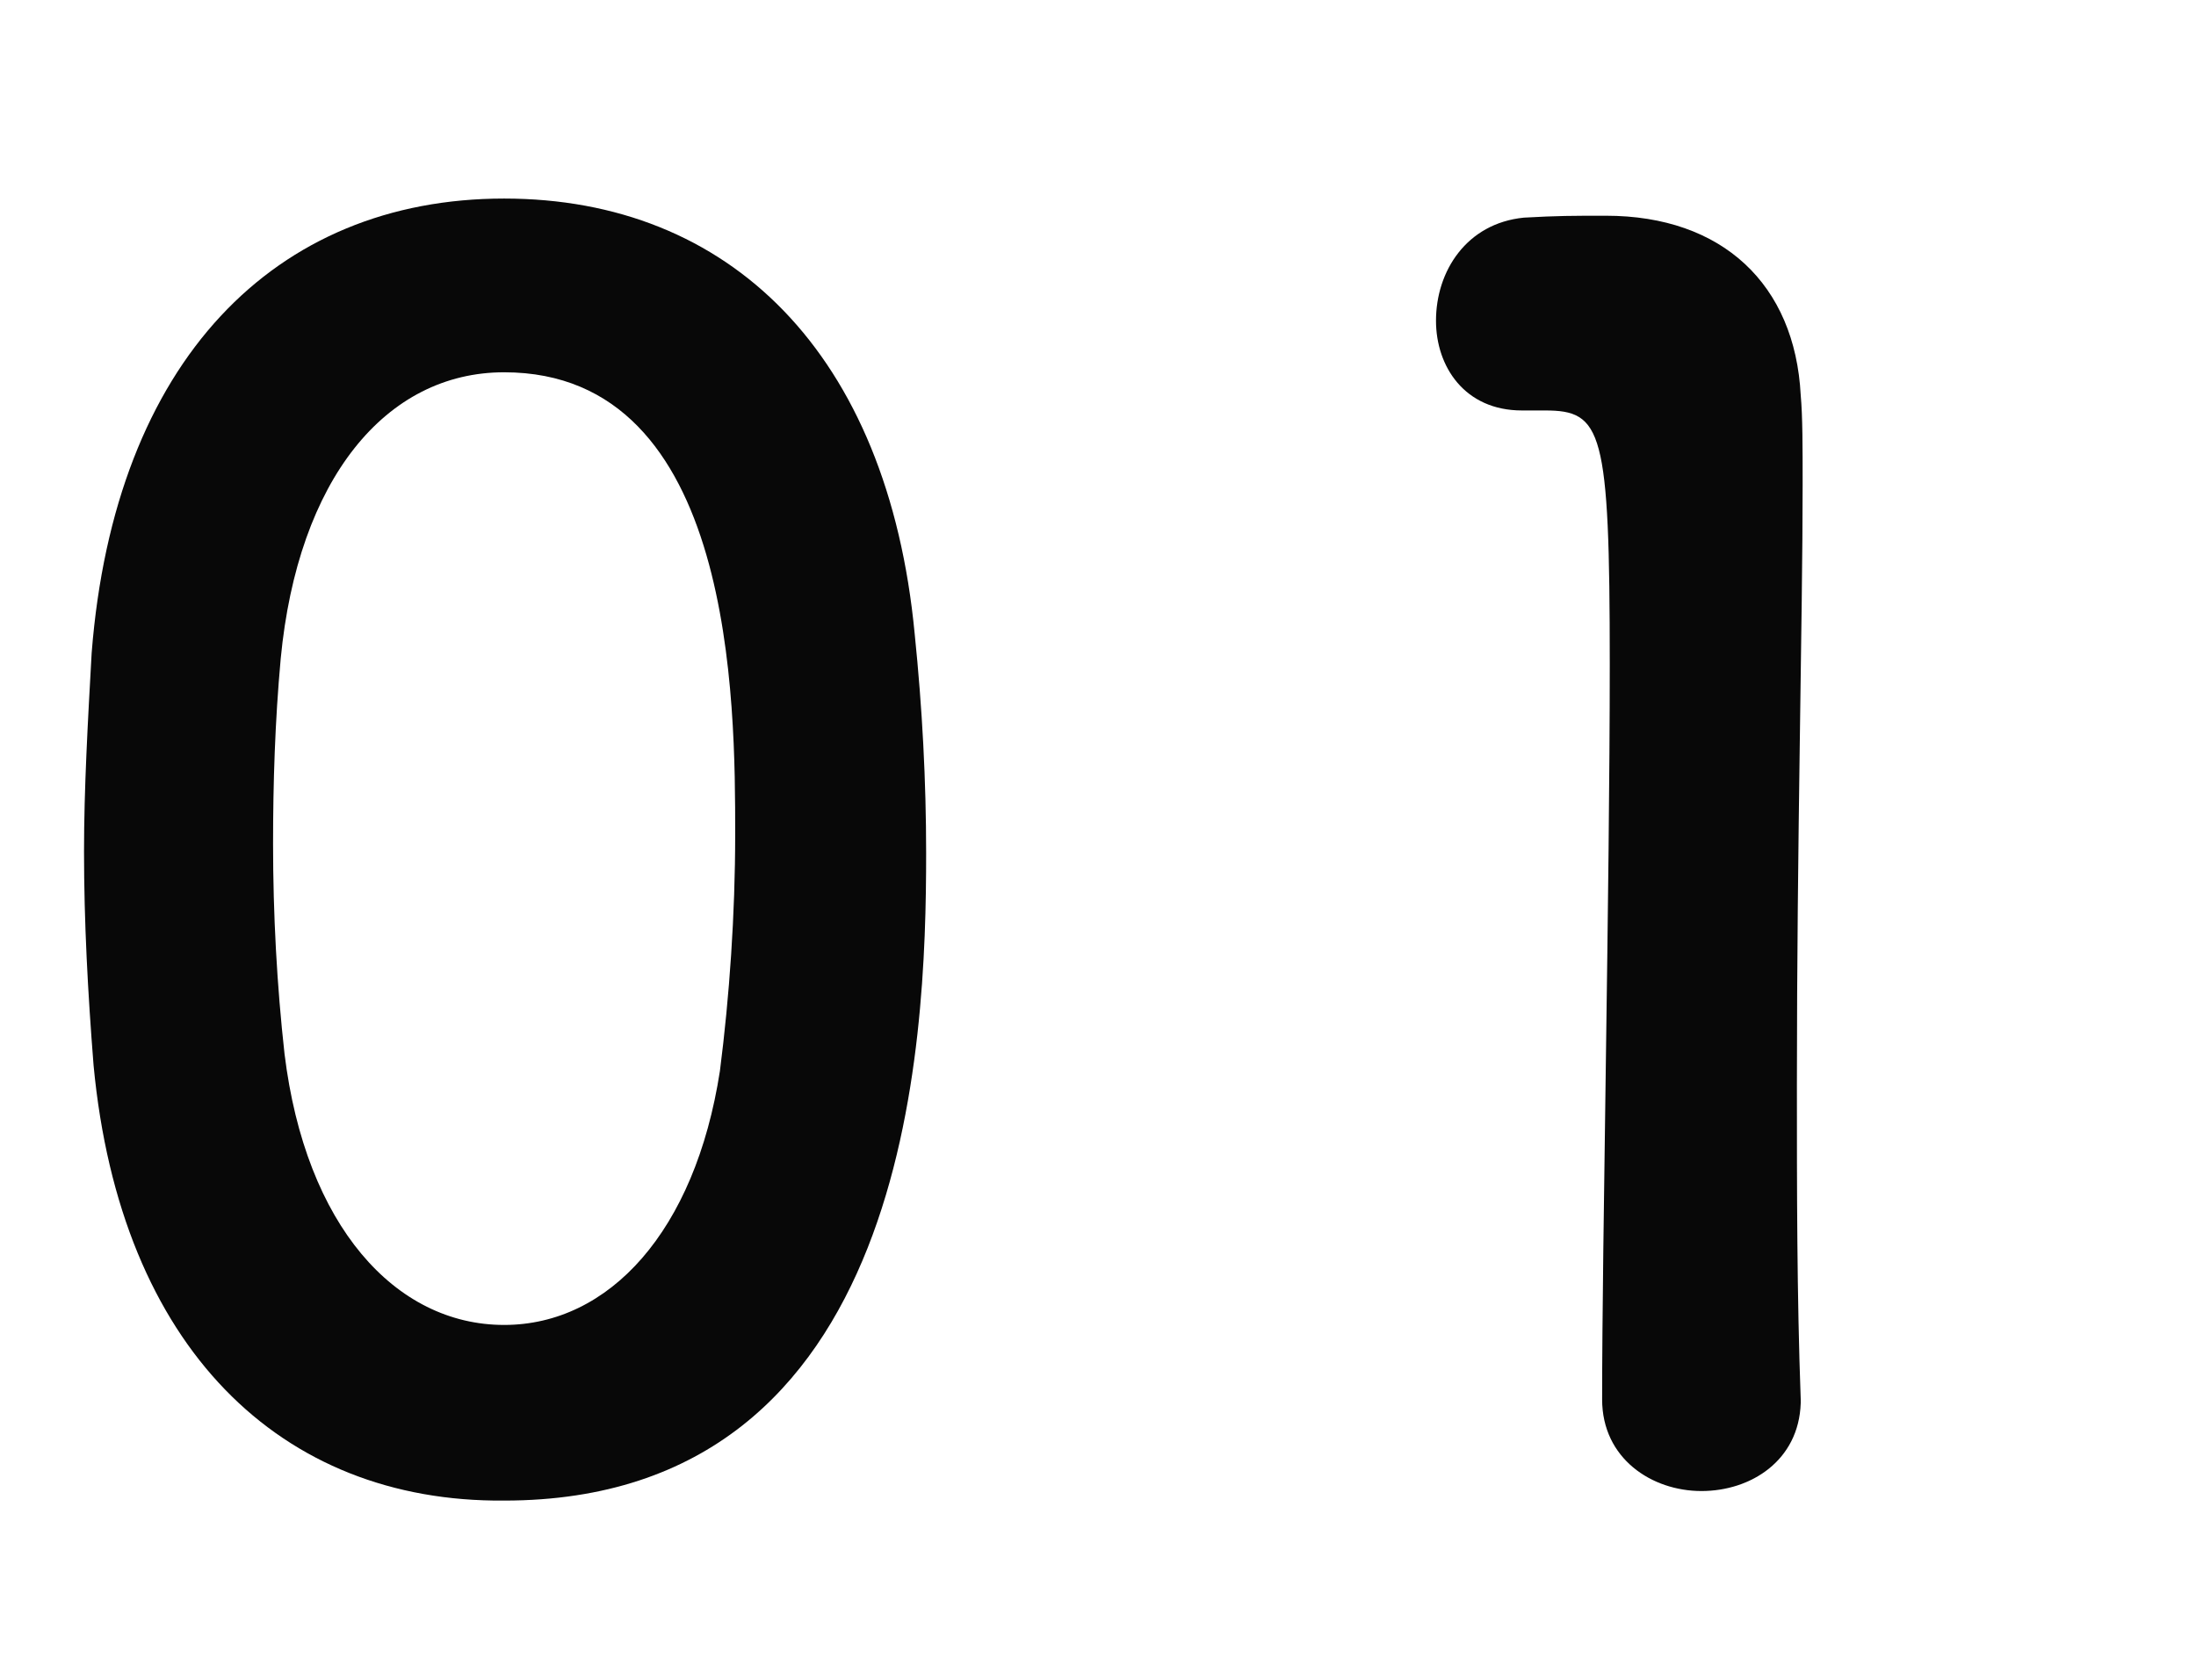 <?xml version="1.0" encoding="utf-8"?>
<!-- Generator: Adobe Illustrator 25.4.1, SVG Export Plug-In . SVG Version: 6.00 Build 0)  -->
<svg version="1.1" id="レイヤー_1" xmlns="http://www.w3.org/2000/svg" xmlns:xlink="http://www.w3.org/1999/xlink" x="0px"
	 y="0px" viewBox="0 0 115 88" style="enable-background:new 0 0 115 88;" xml:space="preserve">
<style type="text/css">
	.st0{enable-background:new    ;}
	.st1{fill:#080808;}
</style>
<g class="st0">
	<path class="st1" d="M4.9,55.8C4.6,52,4.4,48.3,4.4,44.6c0-3.3,0.2-6.8,0.4-10.4c1.2-15.3,9.6-23.8,21.6-23.8
		c11.8,0,20.1,8.1,21.5,22.8c0.4,3.9,0.6,7.7,0.6,11.5c0,9.9-0.8,33.9-22.1,33.9C14.7,78.7,6.3,70.6,4.9,55.8z M37.7,56.1
		c0.5-3.9,0.8-8.2,0.8-12.4c0-6.8,0-24.2-12.1-24.2c-6.2,0-10.8,5.6-11.7,15c-0.3,3.3-0.4,6.5-0.4,9.7c0,3.7,0.2,7.4,0.6,11
		c1.1,9,5.8,14.2,11.5,14.2C31.9,69.4,36.4,64.5,37.7,56.1z"/>
	<path class="st1" d="M89.1,78.1c-2.6,0-5.2-1.7-5.2-4.8c0-8.2,0.4-26.9,0.4-38.5c0-12.3-0.4-13.3-3.4-13.3c-0.3,0-0.5,0-0.8,0
		c-0.2,0-0.3,0-0.4,0c-3,0-4.5-2.3-4.5-4.7c0-2.6,1.6-5.1,4.6-5.4c1.8-0.1,2.5-0.1,4.3-0.1c6.1,0,9.9,3.6,10.2,9.4
		c0.1,1.1,0.1,2.7,0.1,4.7c0,7-0.3,18.8-0.3,31.4c0,5.5,0,11,0.2,16.5c0,0.1,0,0.1,0,0.2C94.2,76.5,91.7,78.1,89.1,78.1z"/>
</g>
</svg>

